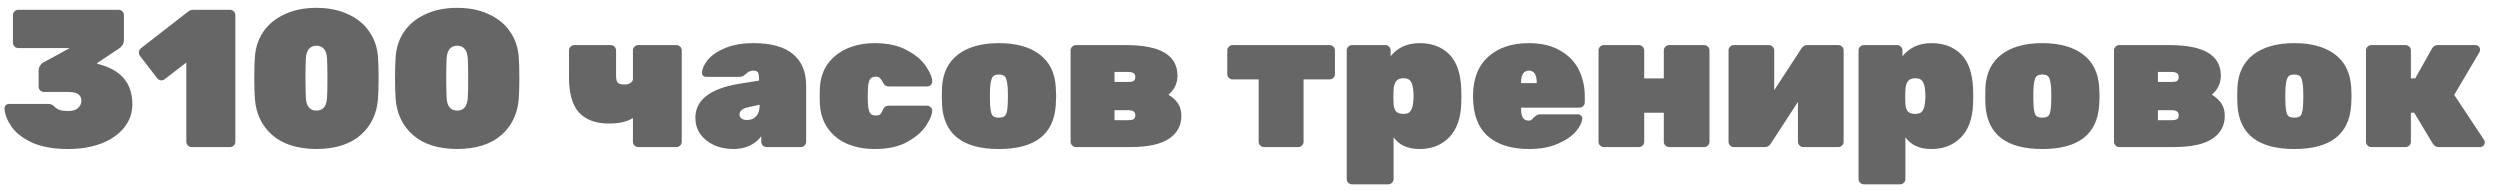 <?xml version="1.0" encoding="UTF-8"?> <svg xmlns="http://www.w3.org/2000/svg" width="153" height="12" viewBox="0 0 153 12" fill="none"> <path d="M4.176 9.12C3.28 9.12 2.54 8.988 1.956 8.724C1.38 8.452 0.96 8.124 0.696 7.74C0.432 7.356 0.292 6.984 0.276 6.624C0.276 6.552 0.3 6.492 0.348 6.444C0.404 6.388 0.468 6.36 0.54 6.36H2.952C3.048 6.36 3.124 6.376 3.18 6.408C3.236 6.44 3.296 6.488 3.36 6.552C3.44 6.632 3.54 6.692 3.66 6.732C3.78 6.772 3.956 6.792 4.188 6.792C4.452 6.792 4.648 6.732 4.776 6.612C4.912 6.492 4.98 6.34 4.98 6.156C4.98 5.804 4.716 5.628 4.188 5.628H2.688C2.6 5.628 2.524 5.596 2.46 5.532C2.396 5.468 2.364 5.392 2.364 5.304V4.332C2.364 4.22 2.388 4.124 2.436 4.044C2.484 3.956 2.54 3.892 2.604 3.852L4.272 2.94H1.116C1.028 2.94 0.952 2.908 0.888 2.844C0.824 2.78 0.792 2.704 0.792 2.616V0.924C0.792 0.836 0.824 0.76 0.888 0.696C0.952 0.632 1.028 0.6 1.116 0.6H7.26C7.348 0.6 7.424 0.632 7.488 0.696C7.552 0.76 7.584 0.836 7.584 0.924V2.448C7.584 2.552 7.56 2.648 7.512 2.736C7.464 2.816 7.408 2.88 7.344 2.928L5.94 3.864V3.9C7.38 4.244 8.1 5.068 8.1 6.372C8.1 6.916 7.932 7.396 7.596 7.812C7.26 8.228 6.792 8.552 6.192 8.784C5.6 9.008 4.928 9.12 4.176 9.12ZM11.727 9C11.639 9 11.563 8.968 11.499 8.904C11.435 8.84 11.403 8.764 11.403 8.676V3.828L10.059 4.86C10.011 4.9 9.951 4.92 9.879 4.92C9.775 4.92 9.683 4.868 9.603 4.764L8.547 3.396C8.515 3.316 8.499 3.256 8.499 3.216C8.499 3.16 8.511 3.108 8.535 3.06C8.567 3.004 8.607 2.96 8.655 2.928L11.547 0.684C11.627 0.628 11.715 0.6 11.811 0.6H14.079C14.167 0.6 14.243 0.632 14.307 0.696C14.371 0.76 14.403 0.836 14.403 0.924V8.676C14.403 8.764 14.371 8.84 14.307 8.904C14.243 8.968 14.167 9 14.079 9H11.727ZM19.366 9.12C18.206 9.112 17.306 8.828 16.666 8.268C16.026 7.708 15.67 6.968 15.598 6.048C15.574 5.72 15.562 5.3 15.562 4.788C15.562 4.268 15.574 3.84 15.598 3.504C15.638 2.912 15.81 2.392 16.114 1.944C16.426 1.488 16.858 1.132 17.41 0.876C17.97 0.612 18.622 0.48 19.366 0.48C20.11 0.48 20.758 0.612 21.31 0.876C21.87 1.132 22.302 1.488 22.606 1.944C22.918 2.392 23.094 2.912 23.134 3.504C23.158 3.84 23.17 4.268 23.17 4.788C23.17 5.3 23.158 5.72 23.134 6.048C23.062 6.968 22.706 7.708 22.066 8.268C21.426 8.828 20.526 9.112 19.366 9.12ZM19.366 6.768C19.766 6.768 19.982 6.508 20.014 5.988C20.03 5.756 20.038 5.352 20.038 4.776C20.038 4.192 20.03 3.792 20.014 3.576C19.982 3.064 19.766 2.804 19.366 2.796C18.966 2.804 18.75 3.064 18.718 3.576C18.702 4.008 18.694 4.408 18.694 4.776C18.694 5.12 18.702 5.524 18.718 5.988C18.75 6.508 18.966 6.768 19.366 6.768ZM27.98 9.12C26.82 9.112 25.92 8.828 25.28 8.268C24.64 7.708 24.284 6.968 24.212 6.048C24.188 5.72 24.176 5.3 24.176 4.788C24.176 4.268 24.188 3.84 24.212 3.504C24.252 2.912 24.424 2.392 24.728 1.944C25.04 1.488 25.472 1.132 26.024 0.876C26.584 0.612 27.236 0.48 27.98 0.48C28.724 0.48 29.372 0.612 29.924 0.876C30.484 1.132 30.916 1.488 31.22 1.944C31.532 2.392 31.708 2.912 31.748 3.504C31.772 3.84 31.784 4.268 31.784 4.788C31.784 5.3 31.772 5.72 31.748 6.048C31.676 6.968 31.32 7.708 30.68 8.268C30.04 8.828 29.14 9.112 27.98 9.12ZM27.98 6.768C28.38 6.768 28.596 6.508 28.628 5.988C28.644 5.756 28.652 5.352 28.652 4.776C28.652 4.192 28.644 3.792 28.628 3.576C28.596 3.064 28.38 2.804 27.98 2.796C27.58 2.804 27.364 3.064 27.332 3.576C27.316 4.008 27.308 4.408 27.308 4.776C27.308 5.12 27.316 5.524 27.332 5.988C27.364 6.508 27.58 6.768 27.98 6.768ZM39.059 9C38.971 9 38.895 8.968 38.831 8.904C38.767 8.84 38.735 8.764 38.735 8.676V7.224C38.383 7.448 37.895 7.56 37.271 7.56C36.463 7.56 35.851 7.336 35.435 6.888C35.027 6.432 34.823 5.72 34.823 4.752V3.084C34.823 2.996 34.855 2.92 34.919 2.856C34.983 2.792 35.059 2.76 35.147 2.76H37.379C37.467 2.76 37.543 2.792 37.607 2.856C37.671 2.92 37.703 2.996 37.703 3.084V4.632C37.703 4.848 37.739 4.992 37.811 5.064C37.883 5.136 38.023 5.172 38.231 5.172C38.367 5.172 38.483 5.14 38.579 5.076C38.683 5.012 38.735 4.932 38.735 4.836V3.084C38.735 2.996 38.767 2.92 38.831 2.856C38.895 2.792 38.971 2.76 39.059 2.76H41.399C41.487 2.76 41.563 2.792 41.627 2.856C41.691 2.92 41.723 2.996 41.723 3.084V8.676C41.723 8.764 41.691 8.84 41.627 8.904C41.563 8.968 41.487 9 41.399 9H39.059ZM44.884 9.12C44.436 9.12 44.032 9.036 43.672 8.868C43.32 8.7 43.044 8.472 42.844 8.184C42.652 7.896 42.556 7.572 42.556 7.212C42.556 6.132 43.432 5.44 45.184 5.136L46.456 4.932V4.92C46.456 4.688 46.436 4.532 46.396 4.452C46.356 4.364 46.256 4.32 46.096 4.32C46.008 4.32 45.932 4.336 45.868 4.368C45.804 4.4 45.736 4.448 45.664 4.512C45.592 4.576 45.528 4.624 45.472 4.656C45.424 4.688 45.356 4.704 45.268 4.704H43.228C43.156 4.704 43.092 4.684 43.036 4.644C42.988 4.596 42.964 4.536 42.964 4.464C42.964 4.232 43.076 3.972 43.3 3.684C43.532 3.396 43.884 3.152 44.356 2.952C44.836 2.744 45.424 2.64 46.12 2.64C47.192 2.64 47.996 2.864 48.532 3.312C49.068 3.76 49.336 4.4 49.336 5.232V8.676C49.336 8.764 49.304 8.84 49.24 8.904C49.176 8.968 49.1 9 49.012 9H46.912C46.824 9 46.748 8.968 46.684 8.904C46.62 8.84 46.588 8.764 46.588 8.676V8.34C46.412 8.58 46.176 8.772 45.88 8.916C45.584 9.052 45.252 9.12 44.884 9.12ZM45.712 7.344C45.952 7.344 46.14 7.268 46.276 7.116C46.42 6.964 46.492 6.732 46.492 6.42V6.408L45.784 6.564C45.432 6.644 45.256 6.792 45.256 7.008C45.256 7.104 45.296 7.184 45.376 7.248C45.456 7.312 45.568 7.344 45.712 7.344ZM53.536 9.12C52.92 9.12 52.36 9.016 51.856 8.808C51.36 8.592 50.964 8.276 50.668 7.86C50.372 7.444 50.208 6.948 50.176 6.372L50.164 5.892L50.176 5.4C50.2 4.824 50.36 4.328 50.656 3.912C50.96 3.496 51.36 3.18 51.856 2.964C52.36 2.748 52.92 2.64 53.536 2.64C54.32 2.64 54.976 2.784 55.504 3.072C56.032 3.352 56.42 3.68 56.668 4.056C56.924 4.432 57.052 4.744 57.052 4.992C57.052 5.072 57.02 5.144 56.956 5.208C56.892 5.264 56.816 5.292 56.728 5.292H54.388C54.236 5.292 54.12 5.212 54.04 5.052C53.976 4.924 53.912 4.832 53.848 4.776C53.792 4.72 53.708 4.692 53.596 4.692C53.42 4.692 53.296 4.756 53.224 4.884C53.16 5.012 53.124 5.204 53.116 5.46L53.104 5.928L53.116 6.312C53.132 6.584 53.172 6.78 53.236 6.9C53.3 7.012 53.42 7.068 53.596 7.068C53.724 7.068 53.816 7.044 53.872 6.996C53.928 6.94 53.984 6.844 54.04 6.708C54.104 6.548 54.22 6.468 54.388 6.468H56.728C56.816 6.468 56.892 6.5 56.956 6.564C57.02 6.62 57.052 6.688 57.052 6.768C57.052 6.992 56.932 7.292 56.692 7.668C56.452 8.044 56.068 8.38 55.54 8.676C55.02 8.972 54.352 9.12 53.536 9.12ZM61.133 9.12C58.933 9.12 57.773 8.228 57.653 6.444C57.645 6.324 57.641 6.136 57.641 5.88C57.641 5.624 57.645 5.436 57.653 5.316C57.709 4.444 58.041 3.78 58.649 3.324C59.257 2.868 60.085 2.64 61.133 2.64C62.181 2.64 63.009 2.868 63.617 3.324C64.225 3.78 64.557 4.444 64.613 5.316C64.629 5.556 64.637 5.744 64.637 5.88C64.637 6.016 64.629 6.204 64.613 6.444C64.493 8.228 63.333 9.12 61.133 9.12ZM61.133 7.2C61.349 7.2 61.489 7.144 61.553 7.032C61.617 6.912 61.657 6.696 61.673 6.384C61.681 6.304 61.685 6.136 61.685 5.88C61.685 5.624 61.681 5.456 61.673 5.376C61.649 5.072 61.605 4.86 61.541 4.74C61.477 4.62 61.341 4.56 61.133 4.56C60.925 4.56 60.789 4.62 60.725 4.74C60.661 4.86 60.617 5.072 60.593 5.376L60.581 5.88L60.593 6.384C60.609 6.696 60.649 6.912 60.713 7.032C60.777 7.144 60.917 7.2 61.133 7.2ZM65.844 9C65.757 9 65.68 8.968 65.617 8.904C65.552 8.84 65.52 8.764 65.52 8.676V3.084C65.52 2.996 65.552 2.92 65.617 2.856C65.68 2.792 65.757 2.76 65.844 2.76H68.928C71.016 2.76 72.061 3.384 72.061 4.632C72.061 5.096 71.876 5.484 71.508 5.796C71.764 5.948 71.96 6.128 72.097 6.336C72.233 6.536 72.3 6.788 72.3 7.092C72.3 7.692 72.044 8.16 71.532 8.496C71.028 8.832 70.24 9 69.168 9H65.844ZM69.049 5.016C69.201 5.016 69.308 4.996 69.373 4.956C69.445 4.908 69.481 4.828 69.481 4.716C69.481 4.604 69.445 4.524 69.373 4.476C69.3 4.428 69.192 4.404 69.049 4.404H68.209V5.016H69.049ZM69.049 7.356C69.192 7.356 69.3 7.336 69.373 7.296C69.445 7.248 69.481 7.168 69.481 7.056C69.481 6.944 69.445 6.864 69.373 6.816C69.3 6.768 69.192 6.744 69.049 6.744H68.209V7.356H69.049ZM77.354 9C77.266 9 77.19 8.968 77.126 8.904C77.062 8.84 77.03 8.764 77.03 8.676V4.86H75.434C75.346 4.86 75.27 4.828 75.206 4.764C75.142 4.7 75.11 4.624 75.11 4.536V3.084C75.11 2.996 75.142 2.92 75.206 2.856C75.27 2.792 75.346 2.76 75.434 2.76H81.374C81.462 2.76 81.538 2.792 81.602 2.856C81.666 2.92 81.698 2.996 81.698 3.084V4.536C81.698 4.624 81.666 4.7 81.602 4.764C81.538 4.828 81.462 4.86 81.374 4.86H79.778V8.676C79.778 8.764 79.746 8.84 79.682 8.904C79.618 8.968 79.542 9 79.454 9H77.354ZM82.743 11.28C82.655 11.28 82.579 11.248 82.515 11.184C82.451 11.12 82.419 11.044 82.419 10.956V3.084C82.419 2.996 82.451 2.92 82.515 2.856C82.579 2.792 82.655 2.76 82.743 2.76H84.783C84.871 2.76 84.947 2.792 85.011 2.856C85.075 2.92 85.107 2.996 85.107 3.084V3.444C85.299 3.196 85.543 3 85.839 2.856C86.143 2.712 86.491 2.64 86.883 2.64C87.627 2.64 88.227 2.864 88.683 3.312C89.139 3.76 89.387 4.46 89.427 5.412C89.435 5.532 89.439 5.688 89.439 5.88C89.439 6.08 89.435 6.24 89.427 6.36C89.395 7.264 89.143 7.952 88.671 8.424C88.207 8.888 87.611 9.12 86.883 9.12C86.155 9.12 85.623 8.88 85.287 8.4V10.956C85.287 11.044 85.255 11.12 85.191 11.184C85.127 11.248 85.051 11.28 84.963 11.28H82.743ZM85.887 6.972C86.095 6.972 86.239 6.916 86.319 6.804C86.407 6.692 86.463 6.516 86.487 6.276C86.503 6.116 86.511 5.984 86.511 5.88C86.511 5.776 86.503 5.644 86.487 5.484C86.463 5.244 86.407 5.068 86.319 4.956C86.239 4.844 86.095 4.788 85.887 4.788C85.679 4.788 85.531 4.848 85.443 4.968C85.355 5.08 85.303 5.252 85.287 5.484C85.279 5.604 85.275 5.752 85.275 5.928C85.275 6.104 85.279 6.252 85.287 6.372C85.303 6.572 85.355 6.724 85.443 6.828C85.539 6.924 85.687 6.972 85.887 6.972ZM93.581 9.12C92.493 9.12 91.648 8.856 91.049 8.328C90.448 7.792 90.148 6.98 90.148 5.892V5.808C90.165 4.792 90.477 4.012 91.085 3.468C91.701 2.916 92.528 2.64 93.569 2.64C94.32 2.64 94.953 2.788 95.465 3.084C95.984 3.372 96.368 3.764 96.617 4.26C96.865 4.748 96.989 5.296 96.989 5.904V6.264C96.989 6.352 96.957 6.428 96.892 6.492C96.829 6.556 96.752 6.588 96.665 6.588H93.088V6.648C93.088 6.896 93.124 7.08 93.197 7.2C93.269 7.32 93.388 7.38 93.556 7.38C93.621 7.38 93.672 7.368 93.713 7.344C93.752 7.312 93.817 7.252 93.904 7.164C93.977 7.092 94.037 7.048 94.085 7.032C94.132 7.008 94.204 6.996 94.3 6.996H96.569C96.641 6.996 96.701 7.02 96.749 7.068C96.805 7.108 96.832 7.164 96.832 7.236C96.832 7.46 96.709 7.724 96.46 8.028C96.213 8.324 95.841 8.58 95.344 8.796C94.856 9.012 94.269 9.12 93.581 9.12ZM94.049 5.088V5.076C94.049 4.572 93.888 4.32 93.569 4.32C93.249 4.32 93.088 4.572 93.088 5.076V5.088H94.049ZM98.153 9C98.065 9 97.989 8.968 97.925 8.904C97.861 8.84 97.829 8.764 97.829 8.676V3.084C97.829 2.996 97.861 2.92 97.925 2.856C97.989 2.792 98.065 2.76 98.153 2.76H100.301C100.389 2.76 100.465 2.792 100.529 2.856C100.593 2.92 100.625 2.996 100.625 3.084V4.8H101.825V3.084C101.825 2.996 101.857 2.92 101.921 2.856C101.985 2.792 102.061 2.76 102.149 2.76H104.297C104.385 2.76 104.461 2.792 104.525 2.856C104.589 2.92 104.621 2.996 104.621 3.084V8.676C104.621 8.764 104.589 8.84 104.525 8.904C104.461 8.968 104.385 9 104.297 9H102.149C102.061 9 101.985 8.968 101.921 8.904C101.857 8.84 101.825 8.764 101.825 8.676V6.9H100.625V8.676C100.625 8.764 100.593 8.84 100.529 8.904C100.465 8.968 100.389 9 100.301 9H98.153ZM106.11 9C106.022 9 105.946 8.968 105.882 8.904C105.818 8.84 105.786 8.764 105.786 8.676V3.084C105.786 2.996 105.818 2.92 105.882 2.856C105.946 2.792 106.022 2.76 106.11 2.76H108.258C108.346 2.76 108.422 2.792 108.486 2.856C108.55 2.92 108.582 2.996 108.582 3.084V5.52L110.25 2.964C110.338 2.828 110.454 2.76 110.598 2.76H112.506C112.594 2.76 112.67 2.792 112.734 2.856C112.798 2.92 112.83 2.996 112.83 3.084V8.676C112.83 8.764 112.798 8.84 112.734 8.904C112.67 8.968 112.594 9 112.506 9H110.358C110.27 9 110.194 8.968 110.13 8.904C110.066 8.84 110.034 8.764 110.034 8.676V6.24L108.366 8.796C108.278 8.932 108.162 9 108.018 9H106.11ZM114.067 11.28C113.979 11.28 113.903 11.248 113.839 11.184C113.775 11.12 113.743 11.044 113.743 10.956V3.084C113.743 2.996 113.775 2.92 113.839 2.856C113.903 2.792 113.979 2.76 114.067 2.76H116.107C116.195 2.76 116.271 2.792 116.335 2.856C116.399 2.92 116.431 2.996 116.431 3.084V3.444C116.623 3.196 116.867 3 117.163 2.856C117.467 2.712 117.815 2.64 118.207 2.64C118.951 2.64 119.551 2.864 120.007 3.312C120.463 3.76 120.711 4.46 120.751 5.412C120.759 5.532 120.763 5.688 120.763 5.88C120.763 6.08 120.759 6.24 120.751 6.36C120.719 7.264 120.467 7.952 119.995 8.424C119.531 8.888 118.935 9.12 118.207 9.12C117.479 9.12 116.947 8.88 116.611 8.4V10.956C116.611 11.044 116.579 11.12 116.515 11.184C116.451 11.248 116.375 11.28 116.287 11.28H114.067ZM117.211 6.972C117.419 6.972 117.563 6.916 117.643 6.804C117.731 6.692 117.787 6.516 117.811 6.276C117.827 6.116 117.835 5.984 117.835 5.88C117.835 5.776 117.827 5.644 117.811 5.484C117.787 5.244 117.731 5.068 117.643 4.956C117.563 4.844 117.419 4.788 117.211 4.788C117.003 4.788 116.855 4.848 116.767 4.968C116.679 5.08 116.627 5.252 116.611 5.484C116.603 5.604 116.599 5.752 116.599 5.928C116.599 6.104 116.603 6.252 116.611 6.372C116.627 6.572 116.679 6.724 116.767 6.828C116.863 6.924 117.011 6.972 117.211 6.972ZM124.989 9.12C122.789 9.12 121.629 8.228 121.509 6.444C121.501 6.324 121.497 6.136 121.497 5.88C121.497 5.624 121.501 5.436 121.509 5.316C121.565 4.444 121.897 3.78 122.505 3.324C123.113 2.868 123.941 2.64 124.989 2.64C126.037 2.64 126.865 2.868 127.473 3.324C128.081 3.78 128.413 4.444 128.469 5.316C128.485 5.556 128.493 5.744 128.493 5.88C128.493 6.016 128.485 6.204 128.469 6.444C128.349 8.228 127.189 9.12 124.989 9.12ZM124.989 7.2C125.205 7.2 125.345 7.144 125.409 7.032C125.473 6.912 125.513 6.696 125.529 6.384C125.537 6.304 125.541 6.136 125.541 5.88C125.541 5.624 125.537 5.456 125.529 5.376C125.505 5.072 125.461 4.86 125.397 4.74C125.333 4.62 125.197 4.56 124.989 4.56C124.781 4.56 124.645 4.62 124.581 4.74C124.517 4.86 124.473 5.072 124.449 5.376L124.437 5.88L124.449 6.384C124.465 6.696 124.505 6.912 124.569 7.032C124.633 7.144 124.773 7.2 124.989 7.2ZM129.7 9C129.612 9 129.536 8.968 129.472 8.904C129.408 8.84 129.376 8.764 129.376 8.676V3.084C129.376 2.996 129.408 2.92 129.472 2.856C129.536 2.792 129.612 2.76 129.7 2.76H132.784C134.872 2.76 135.916 3.384 135.916 4.632C135.916 5.096 135.732 5.484 135.364 5.796C135.62 5.948 135.816 6.128 135.952 6.336C136.088 6.536 136.156 6.788 136.156 7.092C136.156 7.692 135.9 8.16 135.388 8.496C134.884 8.832 134.096 9 133.024 9H129.7ZM132.904 5.016C133.056 5.016 133.164 4.996 133.228 4.956C133.3 4.908 133.336 4.828 133.336 4.716C133.336 4.604 133.3 4.524 133.228 4.476C133.156 4.428 133.048 4.404 132.904 4.404H132.064V5.016H132.904ZM132.904 7.356C133.048 7.356 133.156 7.336 133.228 7.296C133.3 7.248 133.336 7.168 133.336 7.056C133.336 6.944 133.3 6.864 133.228 6.816C133.156 6.768 133.048 6.744 132.904 6.744H132.064V7.356H132.904ZM140.411 9.12C138.211 9.12 137.051 8.228 136.931 6.444C136.923 6.324 136.919 6.136 136.919 5.88C136.919 5.624 136.923 5.436 136.931 5.316C136.987 4.444 137.319 3.78 137.927 3.324C138.535 2.868 139.363 2.64 140.411 2.64C141.459 2.64 142.287 2.868 142.895 3.324C143.503 3.78 143.835 4.444 143.891 5.316C143.907 5.556 143.915 5.744 143.915 5.88C143.915 6.016 143.907 6.204 143.891 6.444C143.771 8.228 142.611 9.12 140.411 9.12ZM140.411 7.2C140.627 7.2 140.767 7.144 140.831 7.032C140.895 6.912 140.935 6.696 140.951 6.384C140.959 6.304 140.963 6.136 140.963 5.88C140.963 5.624 140.959 5.456 140.951 5.376C140.927 5.072 140.883 4.86 140.819 4.74C140.755 4.62 140.619 4.56 140.411 4.56C140.203 4.56 140.067 4.62 140.003 4.74C139.939 4.86 139.895 5.072 139.871 5.376L139.859 5.88L139.871 6.384C139.887 6.696 139.927 6.912 139.991 7.032C140.055 7.144 140.195 7.2 140.411 7.2ZM145.122 9C145.034 9 144.958 8.968 144.894 8.904C144.83 8.84 144.798 8.764 144.798 8.676V3.084C144.798 2.996 144.83 2.92 144.894 2.856C144.958 2.792 145.034 2.76 145.122 2.76H147.222C147.31 2.76 147.386 2.792 147.45 2.856C147.514 2.92 147.546 2.996 147.546 3.084V4.8H147.81L148.842 2.964C148.922 2.828 149.038 2.76 149.19 2.76H151.494C151.574 2.76 151.642 2.788 151.698 2.844C151.754 2.9 151.782 2.968 151.782 3.048C151.782 3.104 151.762 3.164 151.722 3.228L150.198 5.808L152.022 8.556C152.054 8.604 152.07 8.656 152.07 8.712C152.07 8.792 152.042 8.86 151.986 8.916C151.93 8.972 151.862 9 151.782 9H149.262C149.102 9 148.978 8.932 148.89 8.796L147.75 6.9H147.546V8.676C147.546 8.764 147.514 8.84 147.45 8.904C147.386 8.968 147.31 9 147.222 9H145.122Z" fill="black" fill-opacity="0.6"></path> </svg> 